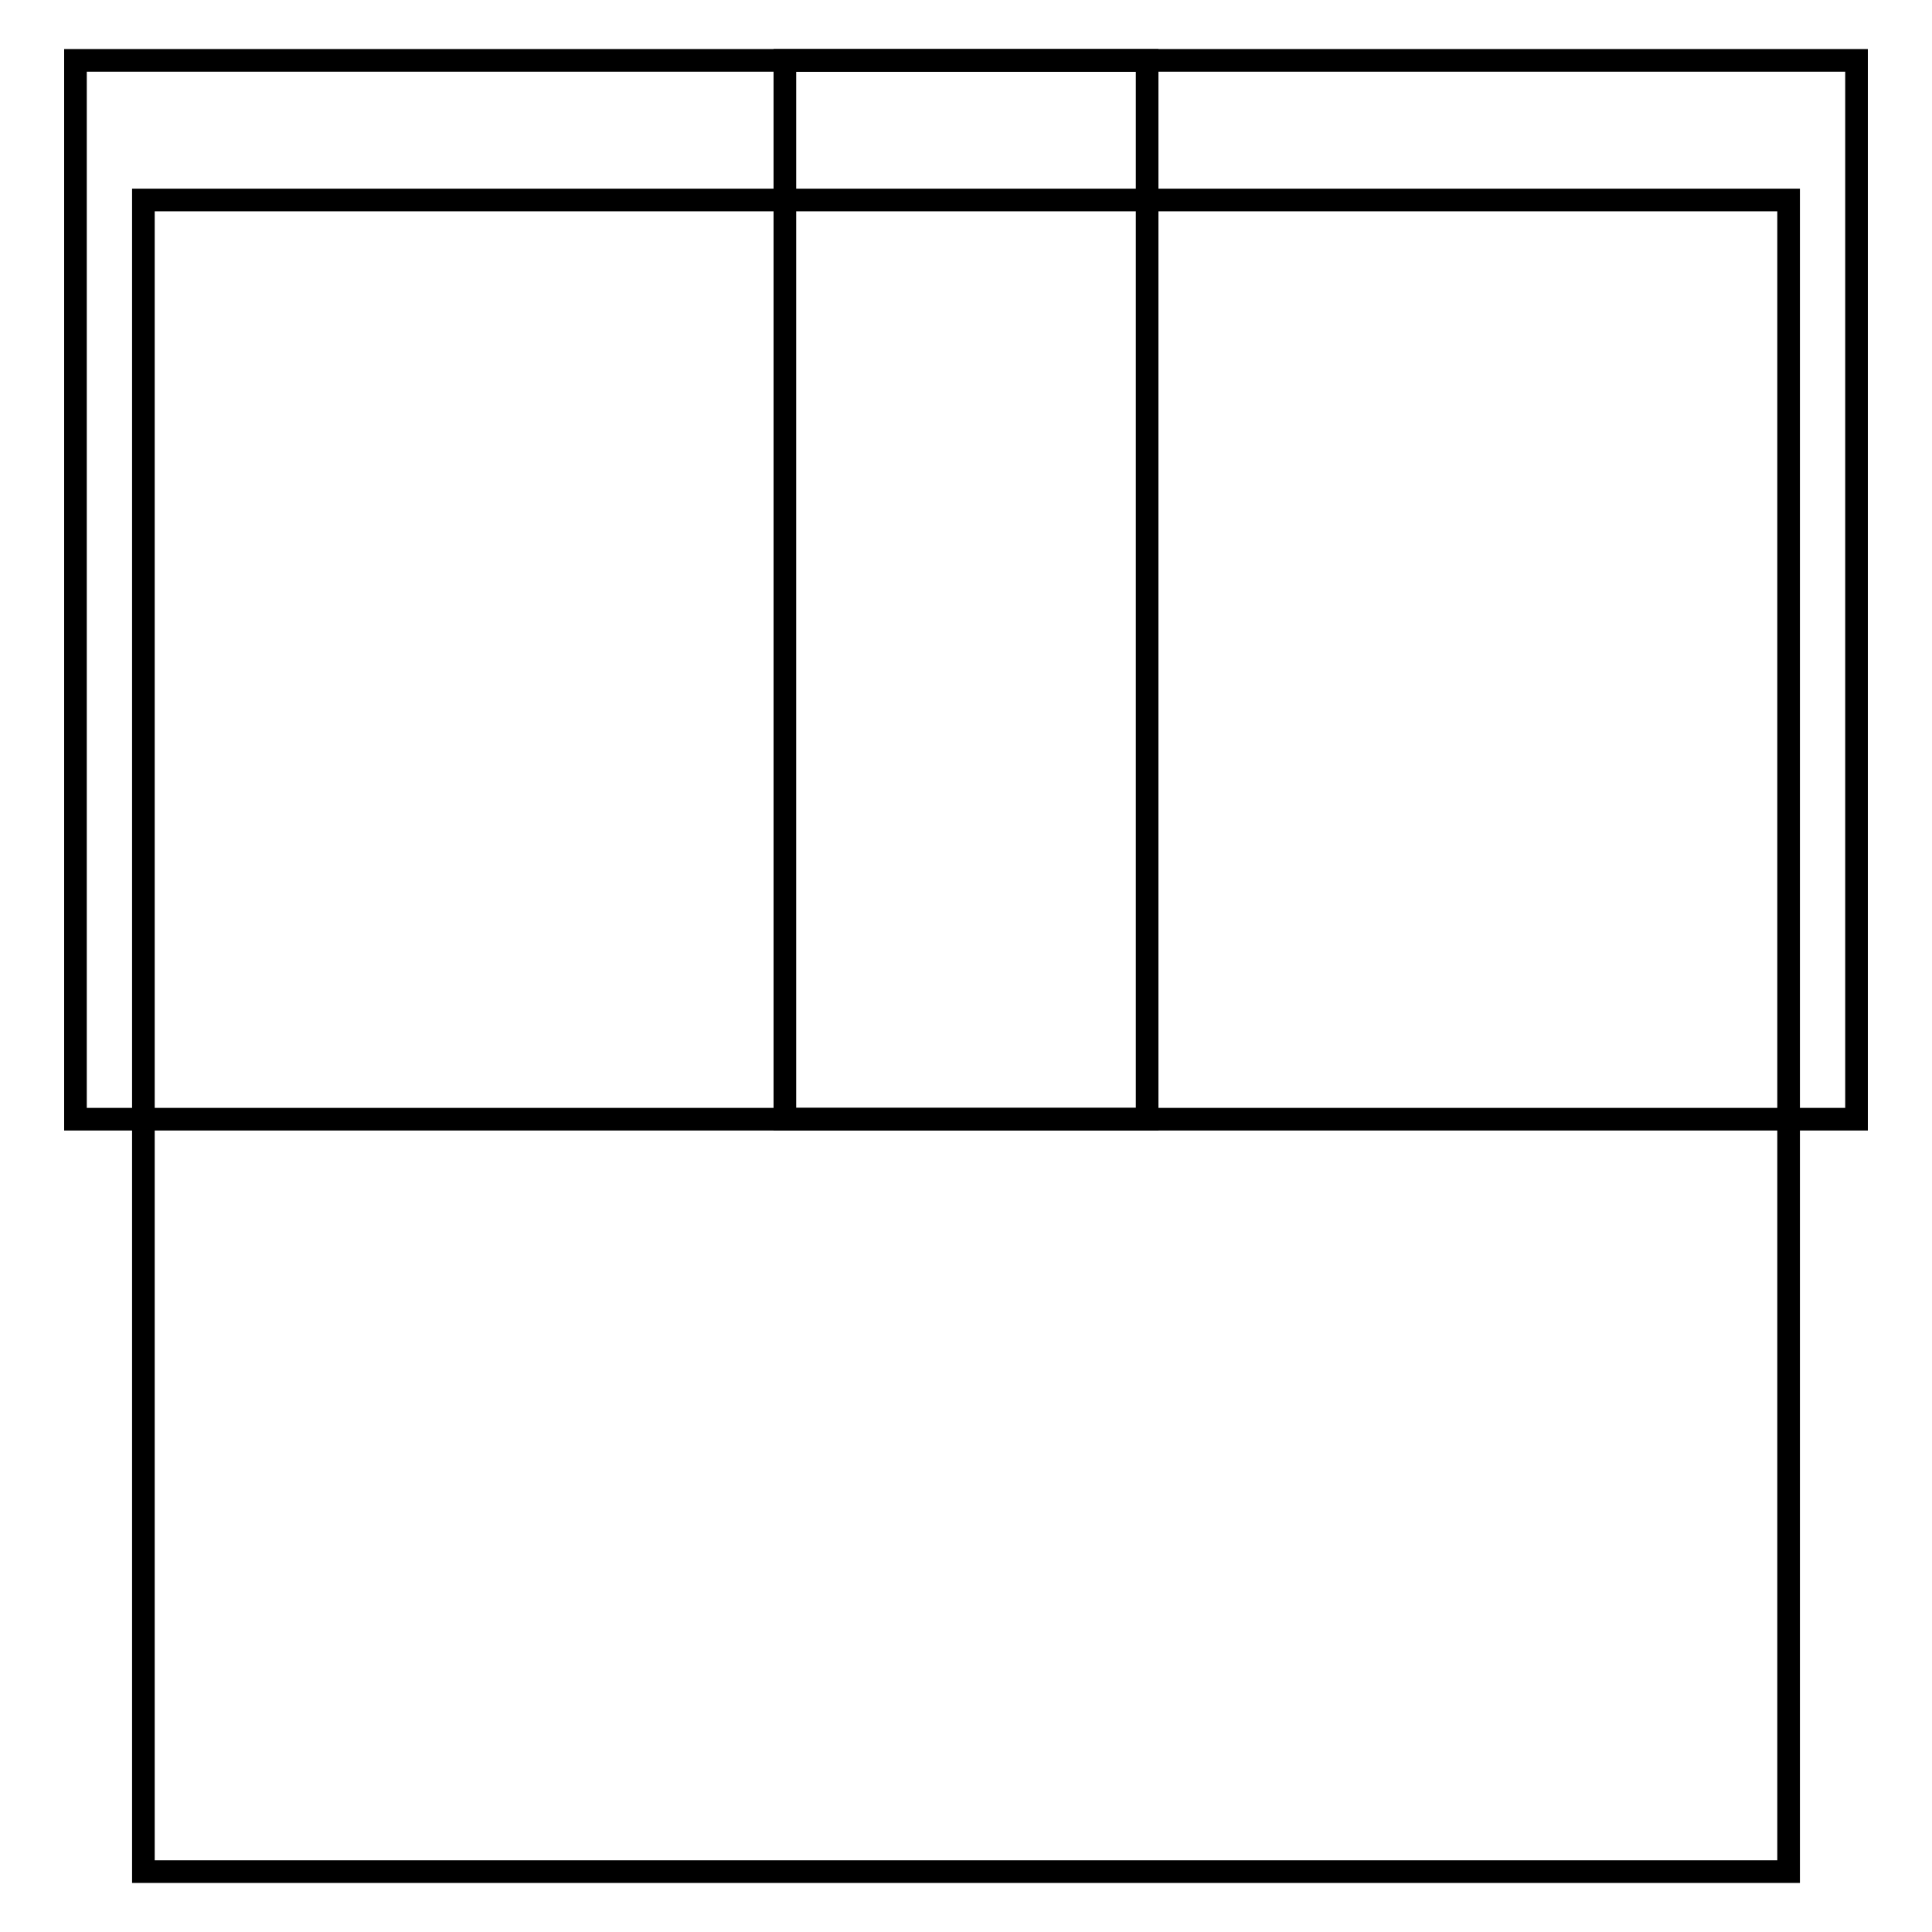 <?xml version="1.0" encoding="utf-8"?>
<!-- Svg Vector Icons : http://www.onlinewebfonts.com/icon -->
<!DOCTYPE svg PUBLIC "-//W3C//DTD SVG 1.1//EN" "http://www.w3.org/Graphics/SVG/1.1/DTD/svg11.dtd">
<svg version="1.1" xmlns="http://www.w3.org/2000/svg" xmlns:xlink="http://www.w3.org/1999/xlink" x="0px" y="0px" viewBox="0 0 256 256" enable-background="new 0 0 256 256" xml:space="preserve">
<g><g><path stroke-width="3" fill-opacity="0" stroke="#000000"  d="M104,8h142v140.3H104V8L104,8z"/><path stroke-width="3" fill-opacity="0" stroke="#000000"  d="M19,26.5h218V248H19V26.5L19,26.5z"/><path stroke-width="3" fill-opacity="0" stroke="#000000"  d="M10,8h142v140.3H10V8L10,8z"/></g></g>
</svg>